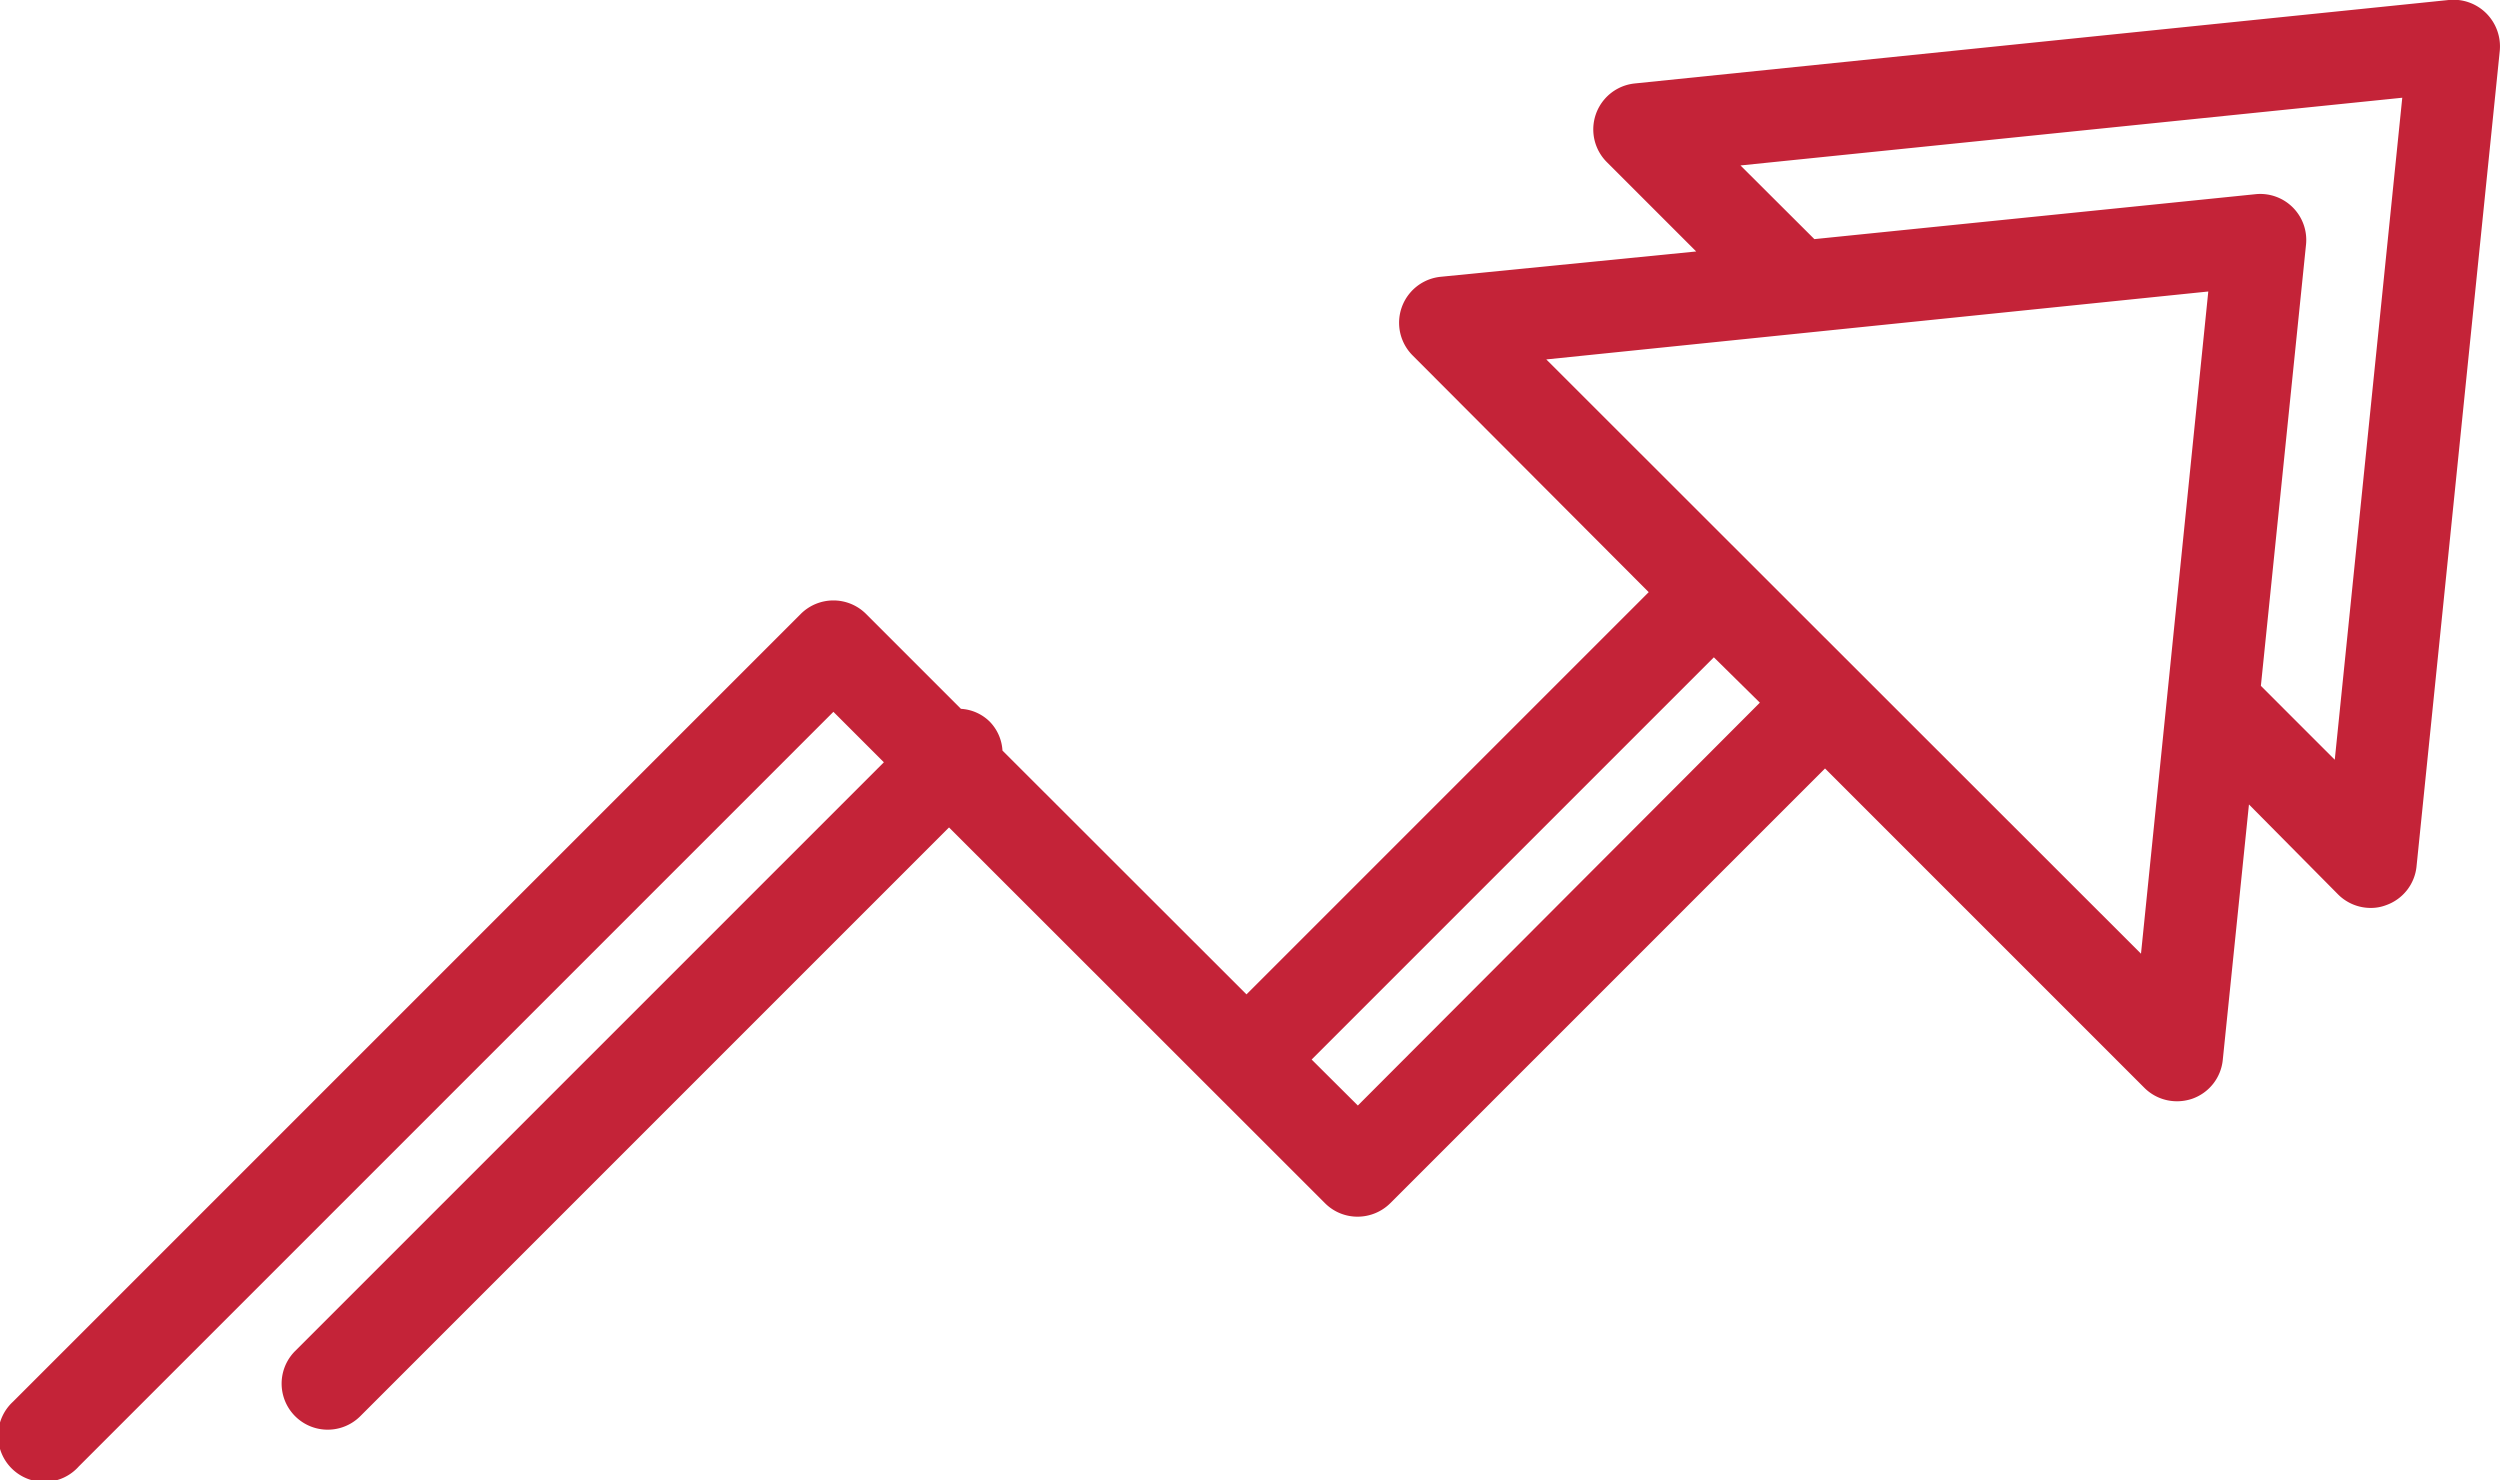 <svg xmlns="http://www.w3.org/2000/svg" viewBox="0 0 117.41 69.51"><defs><style>.cls-1{fill:#c42338;}</style></defs><title>Ресурс 16</title><g id="Слой_2" data-name="Слой 2"><g id="Слой_1-2" data-name="Слой 1"><path class="cls-1" d="M116.77.63A2.18,2.18,0,0,0,115,0L76.77,3.92a2.17,2.17,0,0,0-1.31,3.69l4.2,4.2L67.65,13a2.17,2.17,0,0,0-1.31,3.69L77.43,27.81,58.54,46.7,47.08,35.25a2.12,2.12,0,0,0-.6-1.36,2.09,2.09,0,0,0-1.35-.6l-4.46-4.46a2.17,2.17,0,0,0-3.06,0l-37,37A2.17,2.17,0,1,0,3.7,68.87L39.14,33.43l2.37,2.37L13.86,63.45a2.16,2.16,0,1,0,3.06,3.06L44.57,38.86,62.23,56.51a2.15,2.15,0,0,0,1.53.63,2.18,2.18,0,0,0,1.53-.63L85.71,36.09l15,15a2.16,2.16,0,0,0,1.53.63,2.22,2.22,0,0,0,.72-.12,2.16,2.16,0,0,0,1.43-1.82l1.23-12L109.8,42a2.16,2.16,0,0,0,1.53.64,2,2,0,0,0,.73-.13,2.16,2.16,0,0,0,1.43-1.82L117.4,2.38A2.2,2.2,0,0,0,116.77.63Zm-53,51.29L61.6,49.76,80.49,30.87,82.65,33Zm36.78-7.13L72.62,16.88l31.09-3.19Zm9.1-9.11-3.47-3.47,2.12-20.72a2.16,2.16,0,0,0-2.37-2.37L85.21,11.23,81.74,7.77l31.08-3.18Z"/></g></g></svg>
